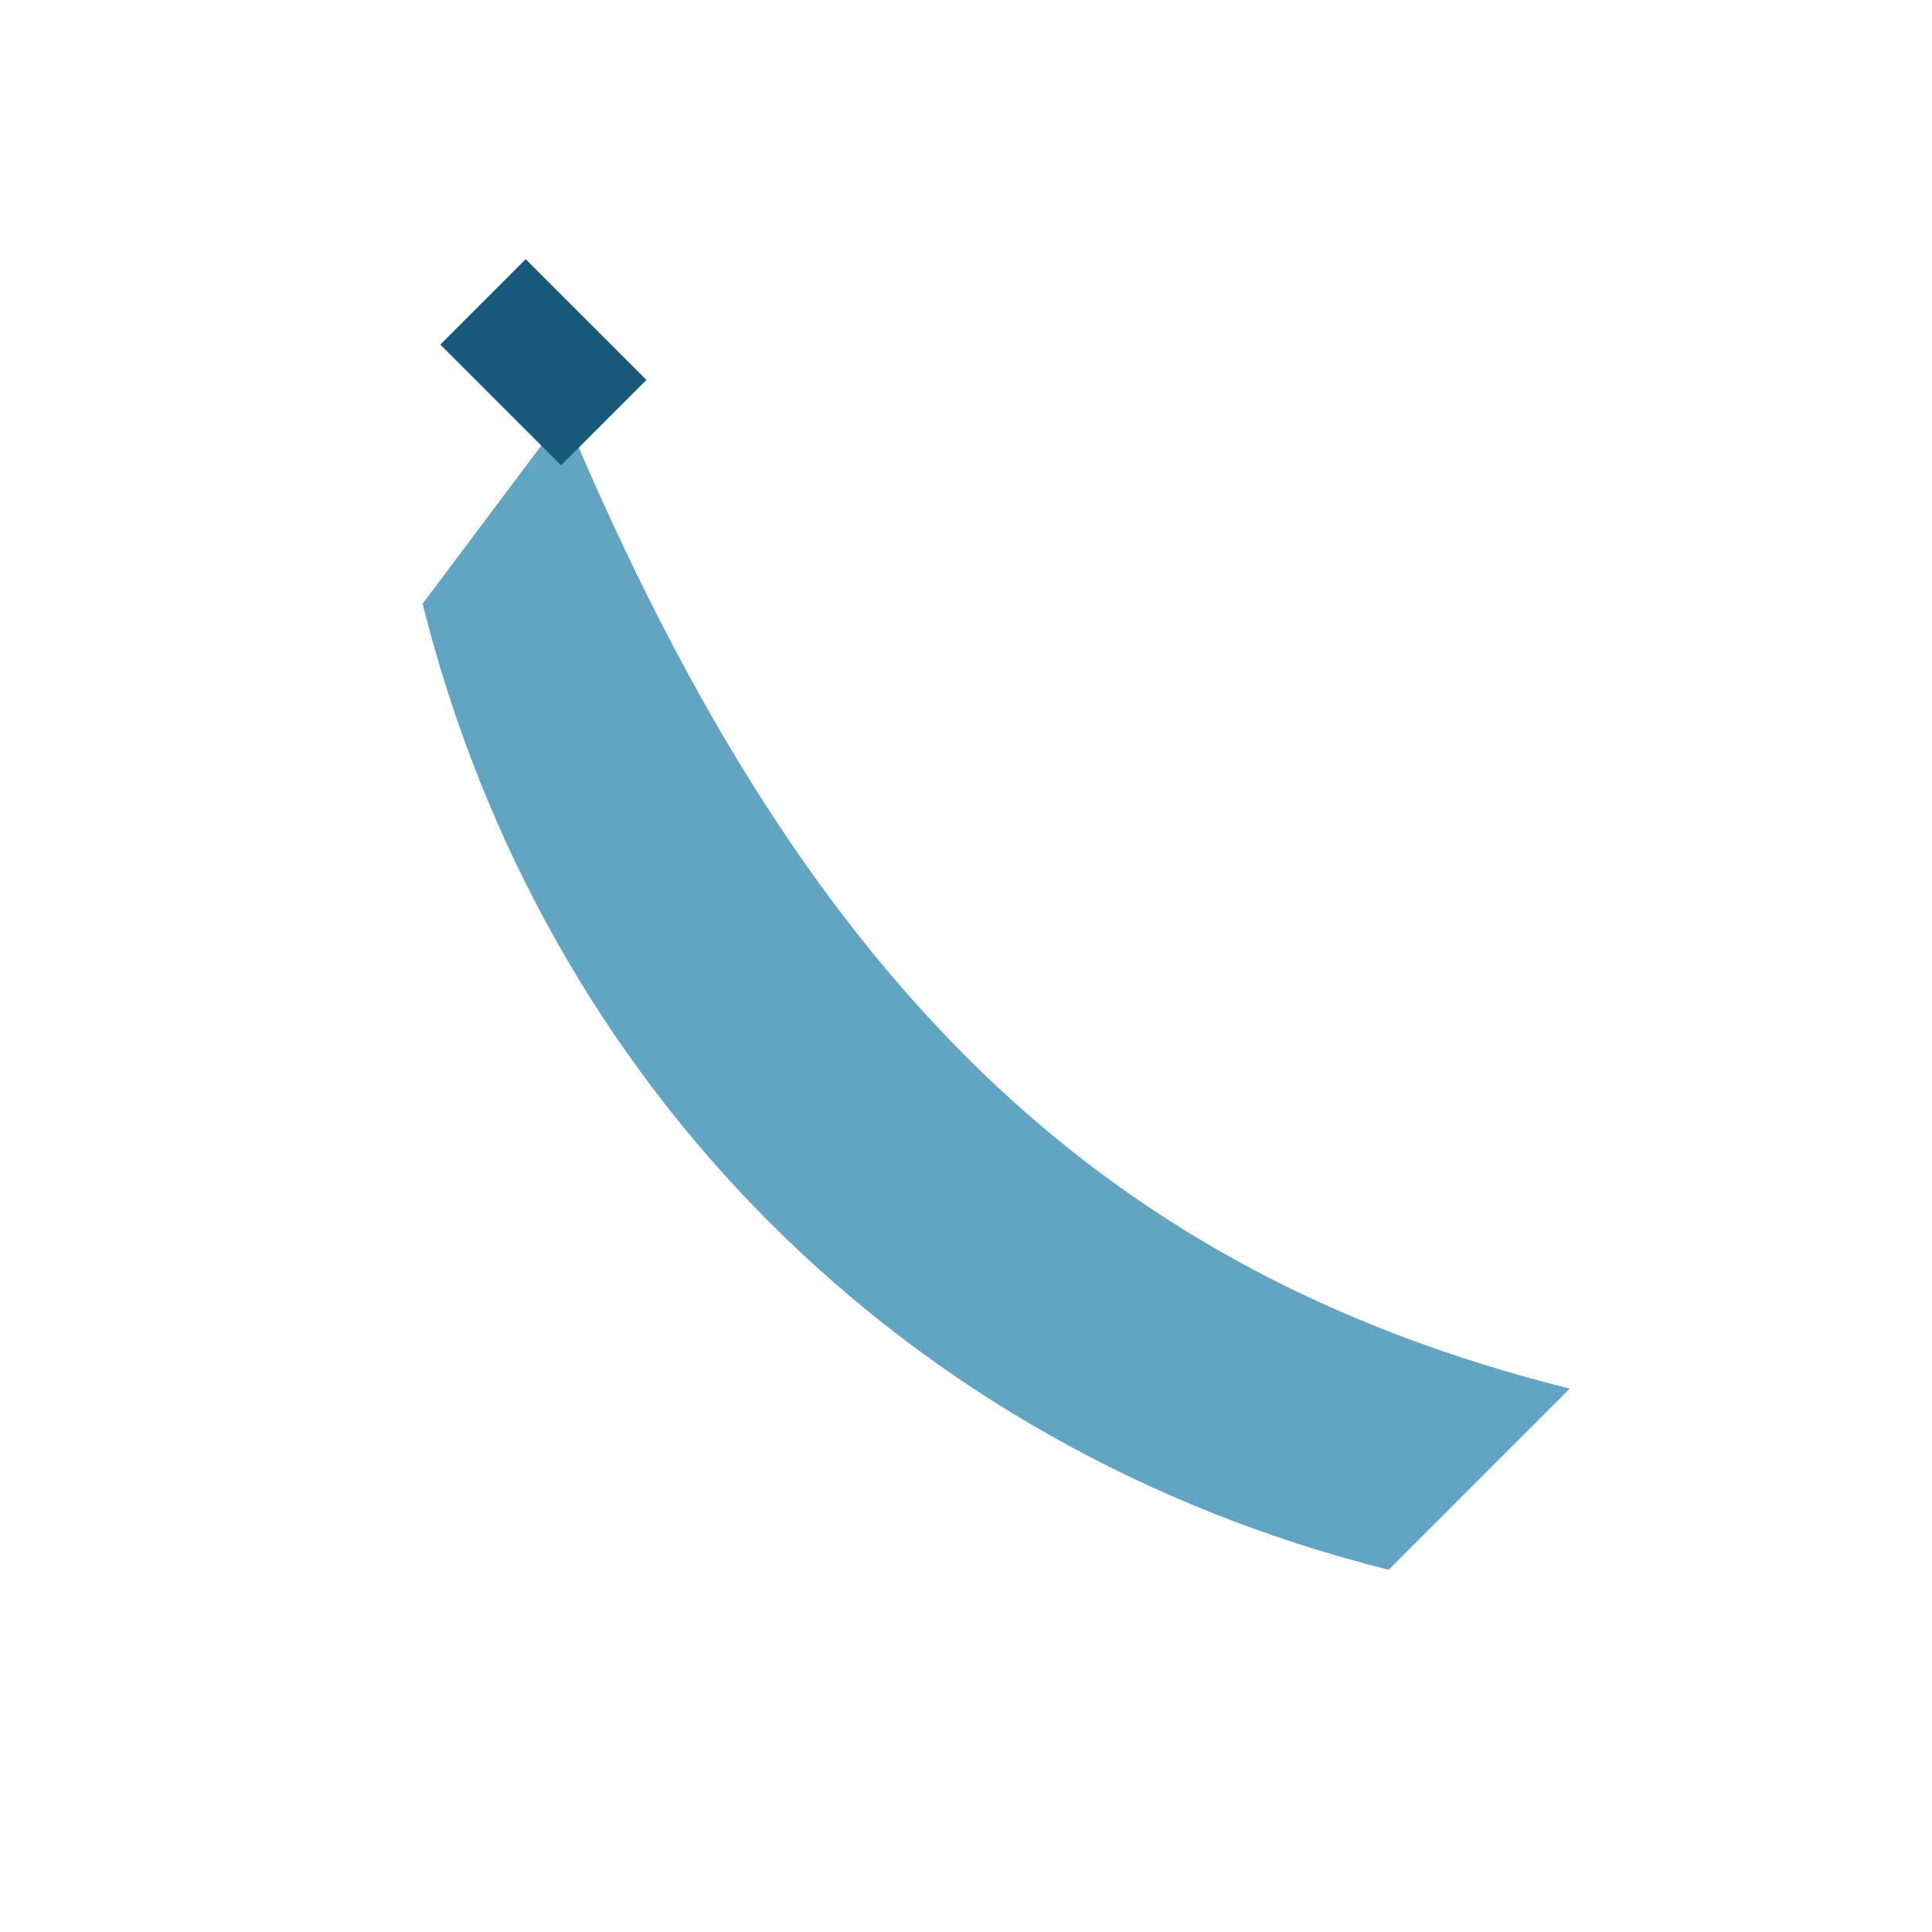 <?xml version="1.0" encoding="UTF-8"?>
<svg xmlns="http://www.w3.org/2000/svg" width="32" height="32" viewBox="0 0 32 32"><path d="M9 6c4 10 9 15 17 17l-3 3c-8-2-14-8-16-16l3-4z" fill="#61A5C2"/><path d="M10 7l-2-2" stroke="#18587A" stroke-width="2"/></svg>